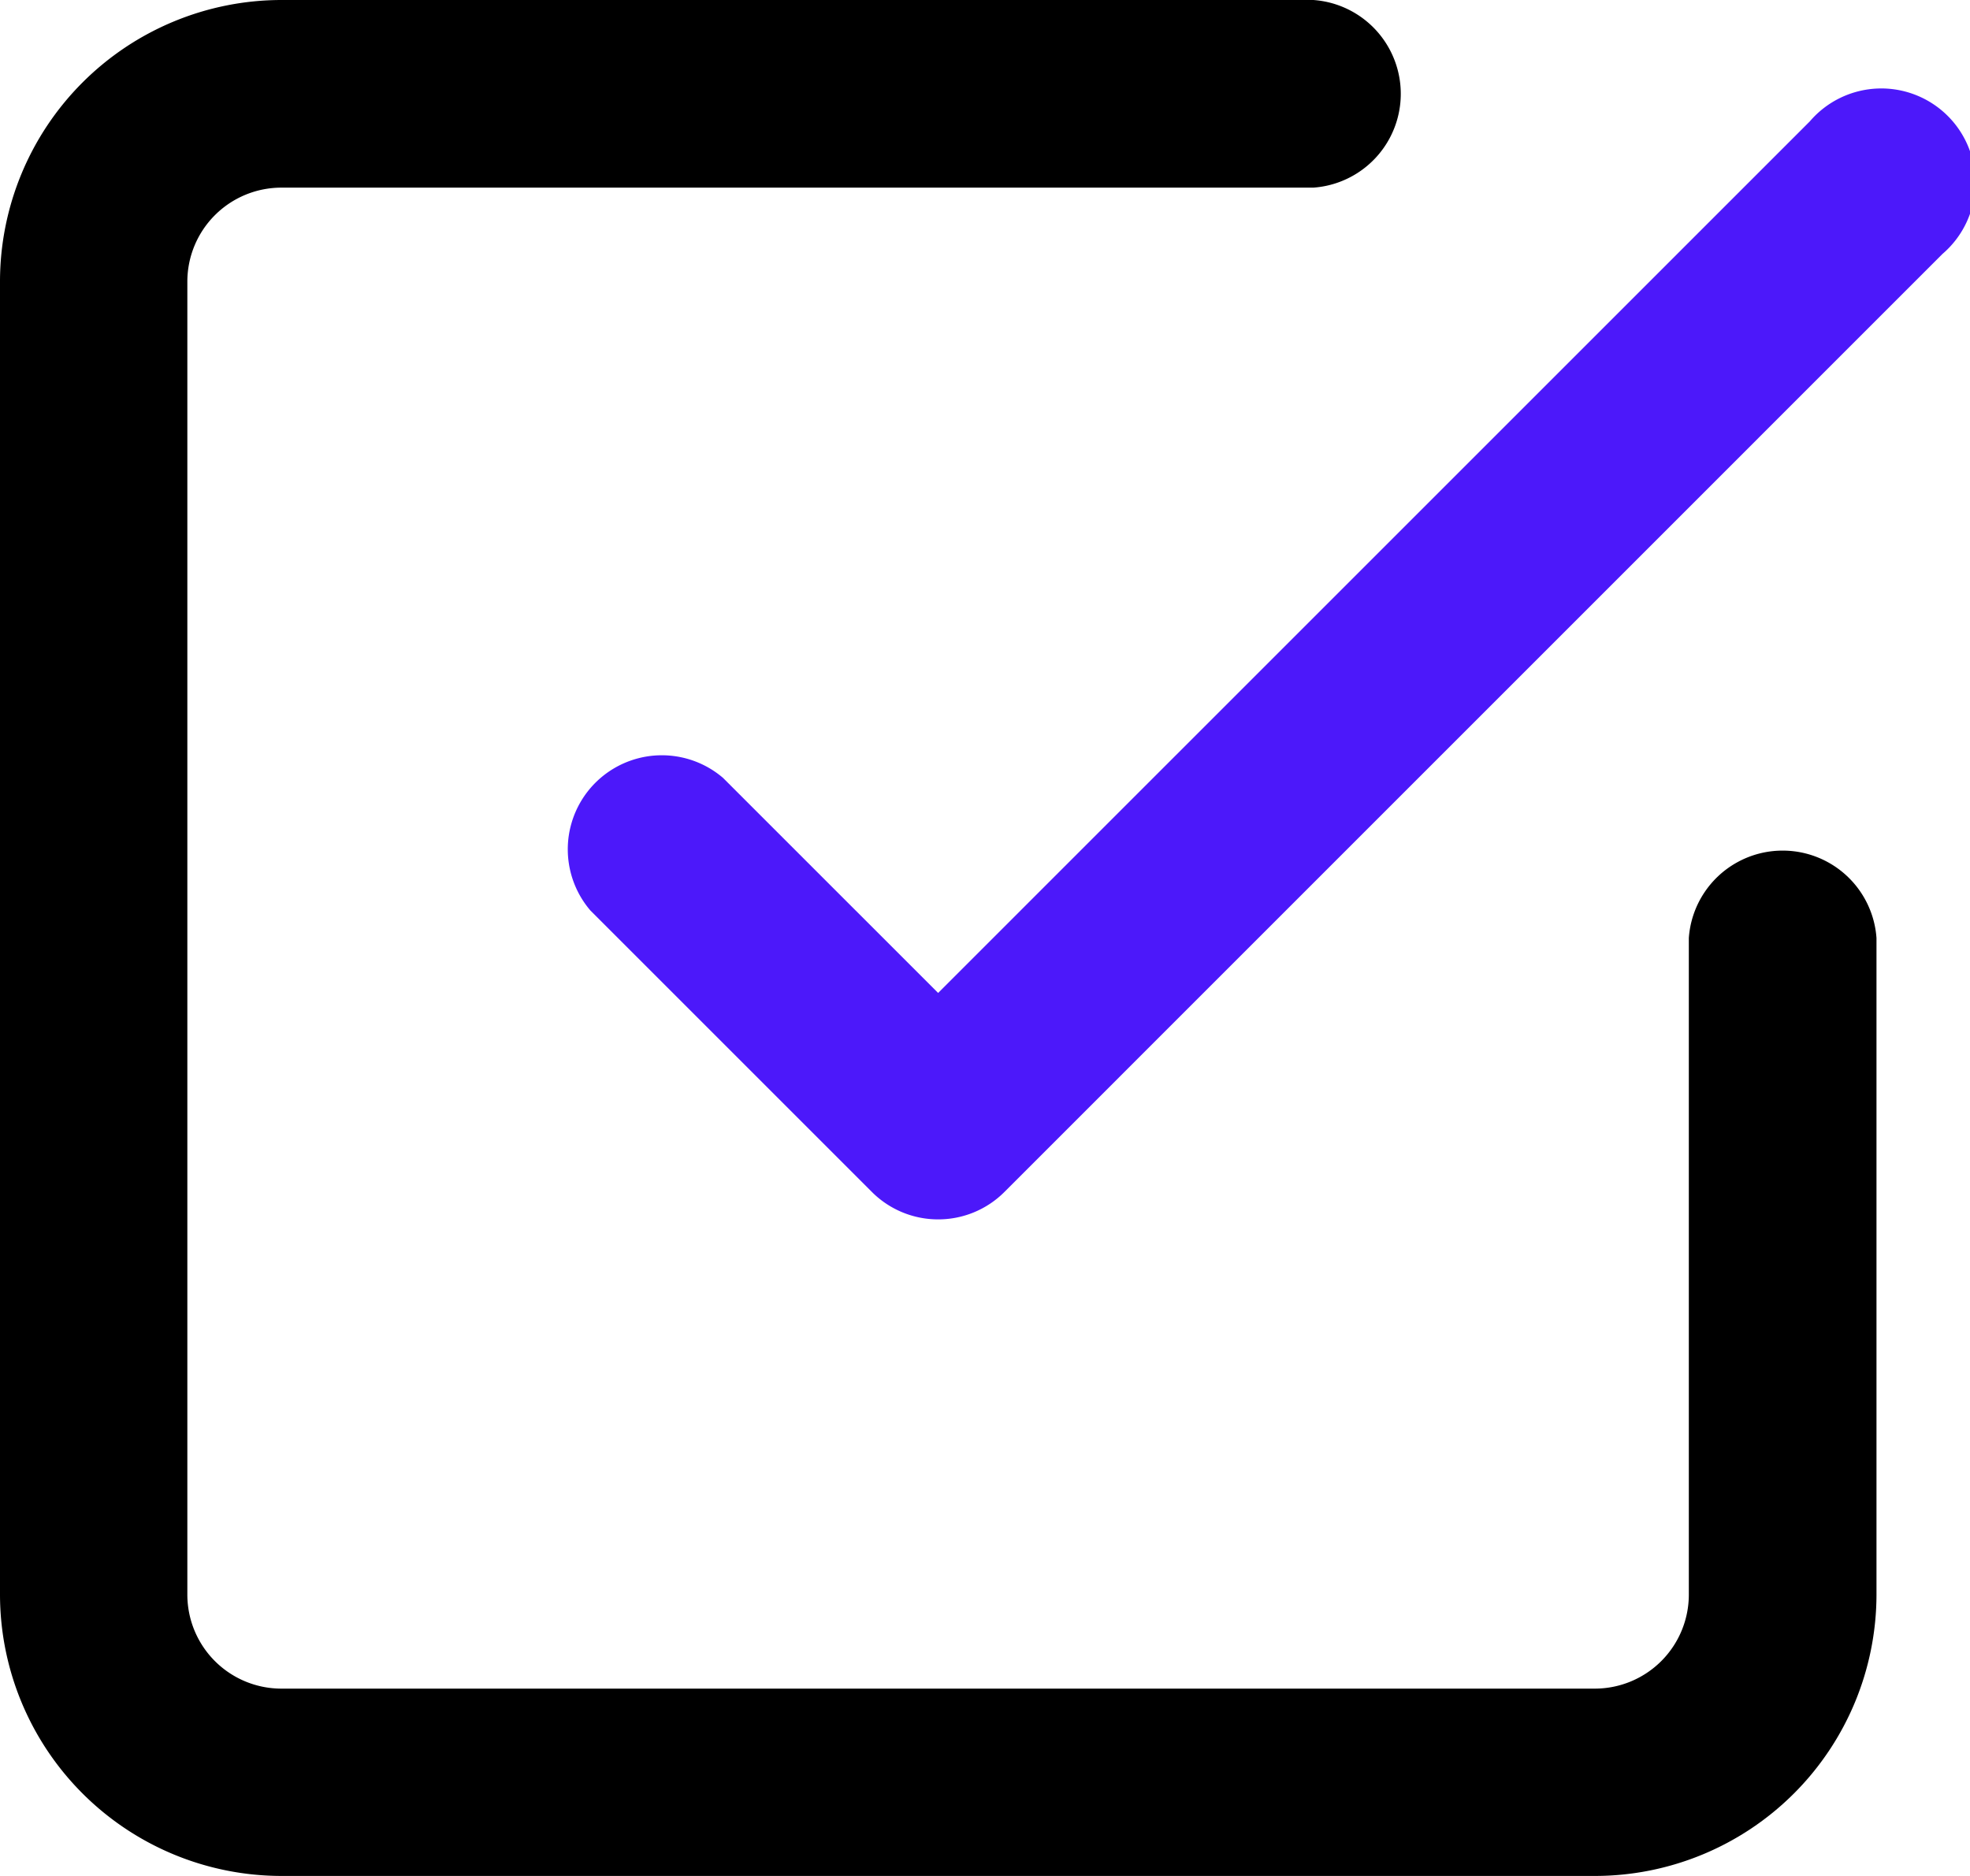 <svg xmlns="http://www.w3.org/2000/svg" width="25.132" height="23.936" viewBox="0 0 25.132 23.936">
  <g id="Icon_feather-check-square" data-name="Icon feather-check-square" transform="translate(-3 -3)">
    <path id="パス_5729" data-name="パス 5729" d="M16.787,18.861a1.193,1.193,0,0,1-.846-.351l-3.59-3.59a1.2,1.2,0,0,1,1.692-1.692l2.744,2.744L27.908,4.851A1.2,1.2,0,1,1,29.6,6.543L17.633,18.511A1.193,1.193,0,0,1,16.787,18.861Z" transform="translate(-1.819 -0.303)" fill="#4c18fa"/>
    <path id="パス_5730" data-name="パス 5730" d="M23.345,26.935H6.59A3.594,3.594,0,0,1,3,23.345V6.59A3.594,3.594,0,0,1,6.59,3H19.755a1.2,1.2,0,0,1,0,2.394H6.59a1.2,1.2,0,0,0-1.2,1.2V23.345a1.2,1.2,0,0,0,1.2,1.2H23.345a1.2,1.2,0,0,0,1.2-1.2V14.968a1.2,1.2,0,0,1,2.394,0v8.377A3.594,3.594,0,0,1,23.345,26.935Z"/>
  </g>
</svg>
